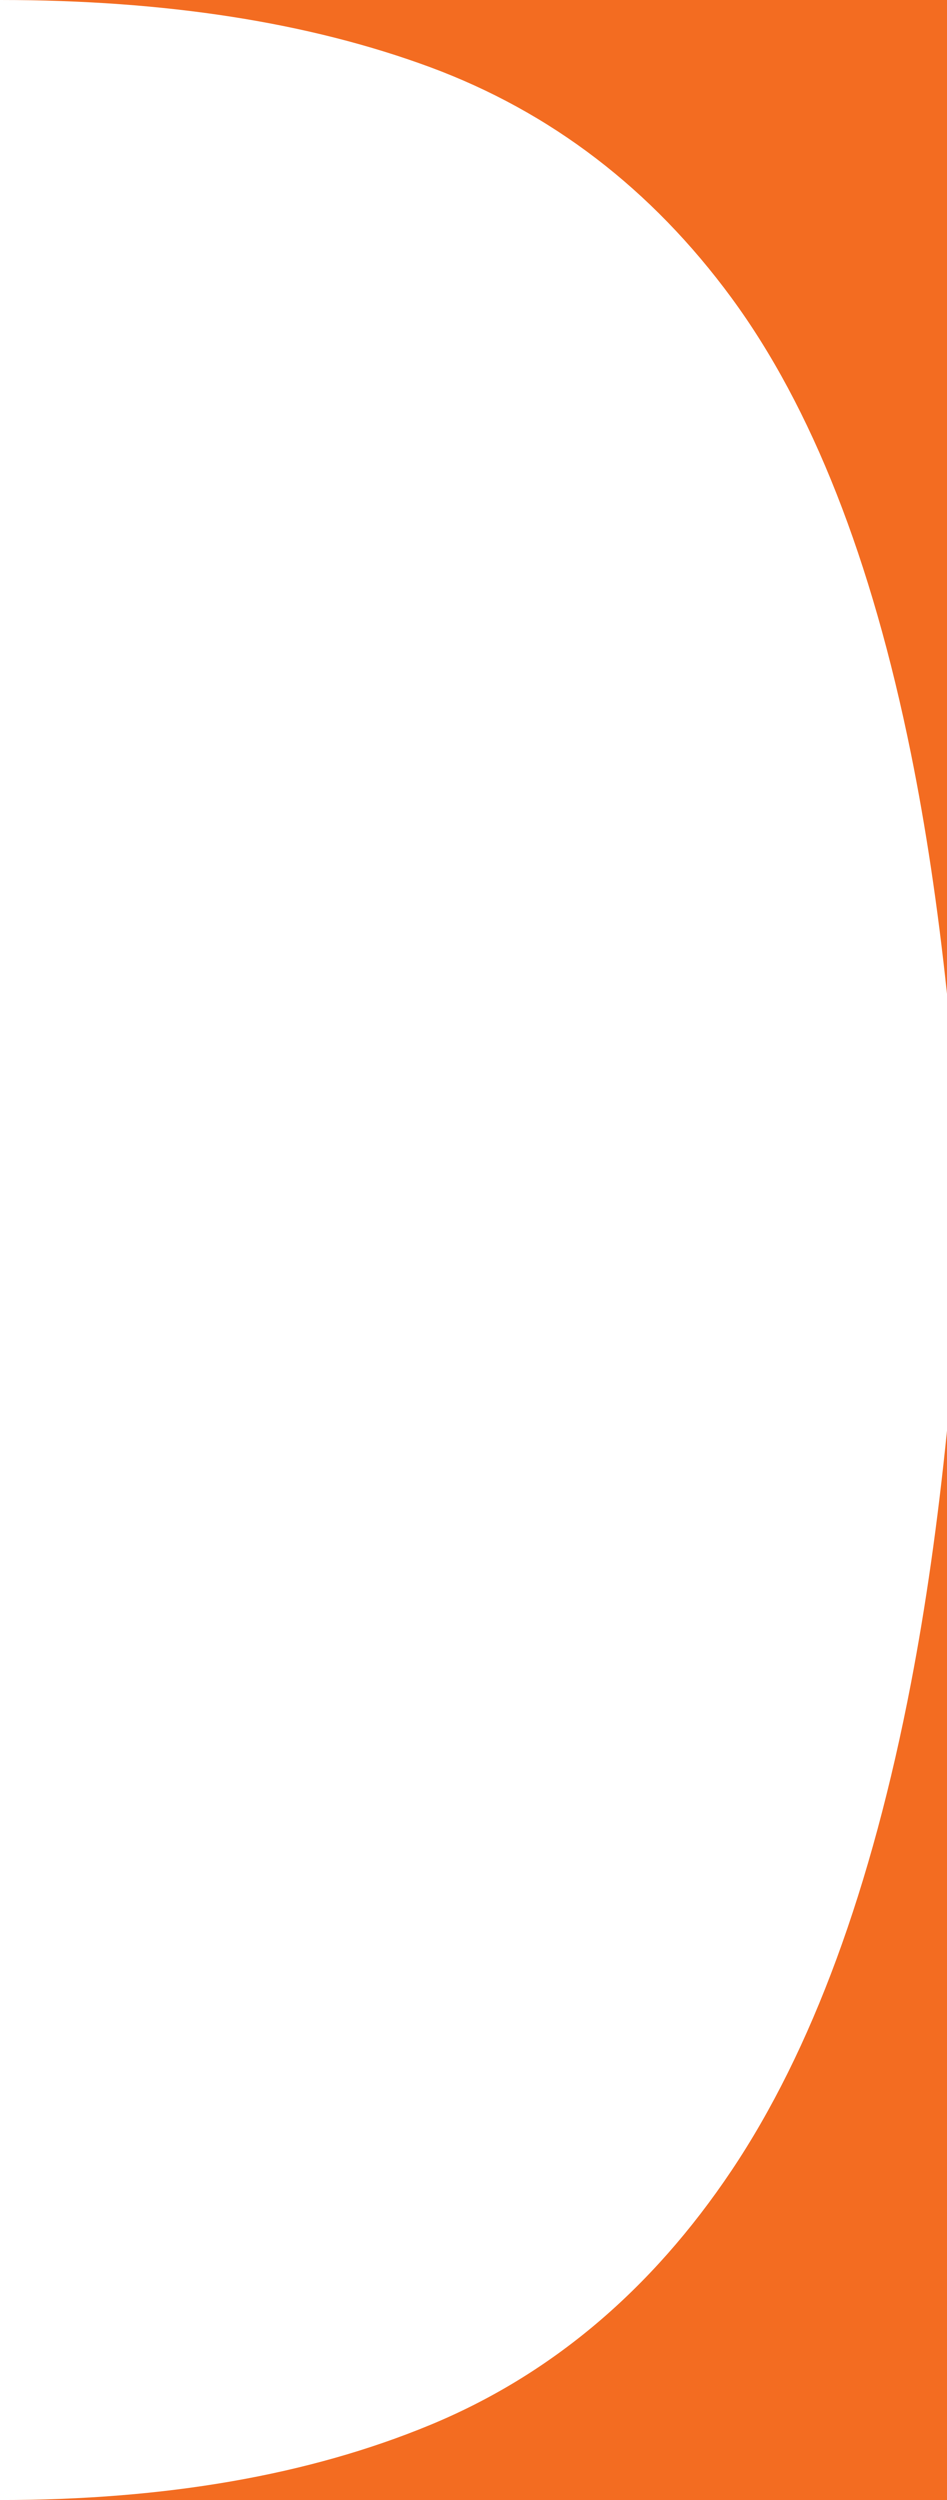 <?xml version="1.0" encoding="UTF-8"?><svg id="Layer_2" xmlns="http://www.w3.org/2000/svg" viewBox="0 0 367.66 969.9"><g id="Layer_1-2"><path d="M284.02,115.6c31.13,42.37,54.36,101.32,69.66,176.84,5.73,28.27,10.39,59.33,13.98,93.17V0S0,0,0,0c64.32,0,119.94,8.69,166.9,26.03,46.93,17.36,85.98,47.22,117.12,89.56Z" fill="#f36c21"/><path d="M353.68,652.96c-15.31,79.62-38.54,142.66-69.66,189.09-31.14,46.47-70.19,79.38-117.12,98.76C119.94,960.22,64.32,969.9,0,969.9h367.66s0-414.9,0-414.9c-3.59,35.51-8.25,68.17-13.98,97.96Z" fill="#f36c21"/></g></svg>